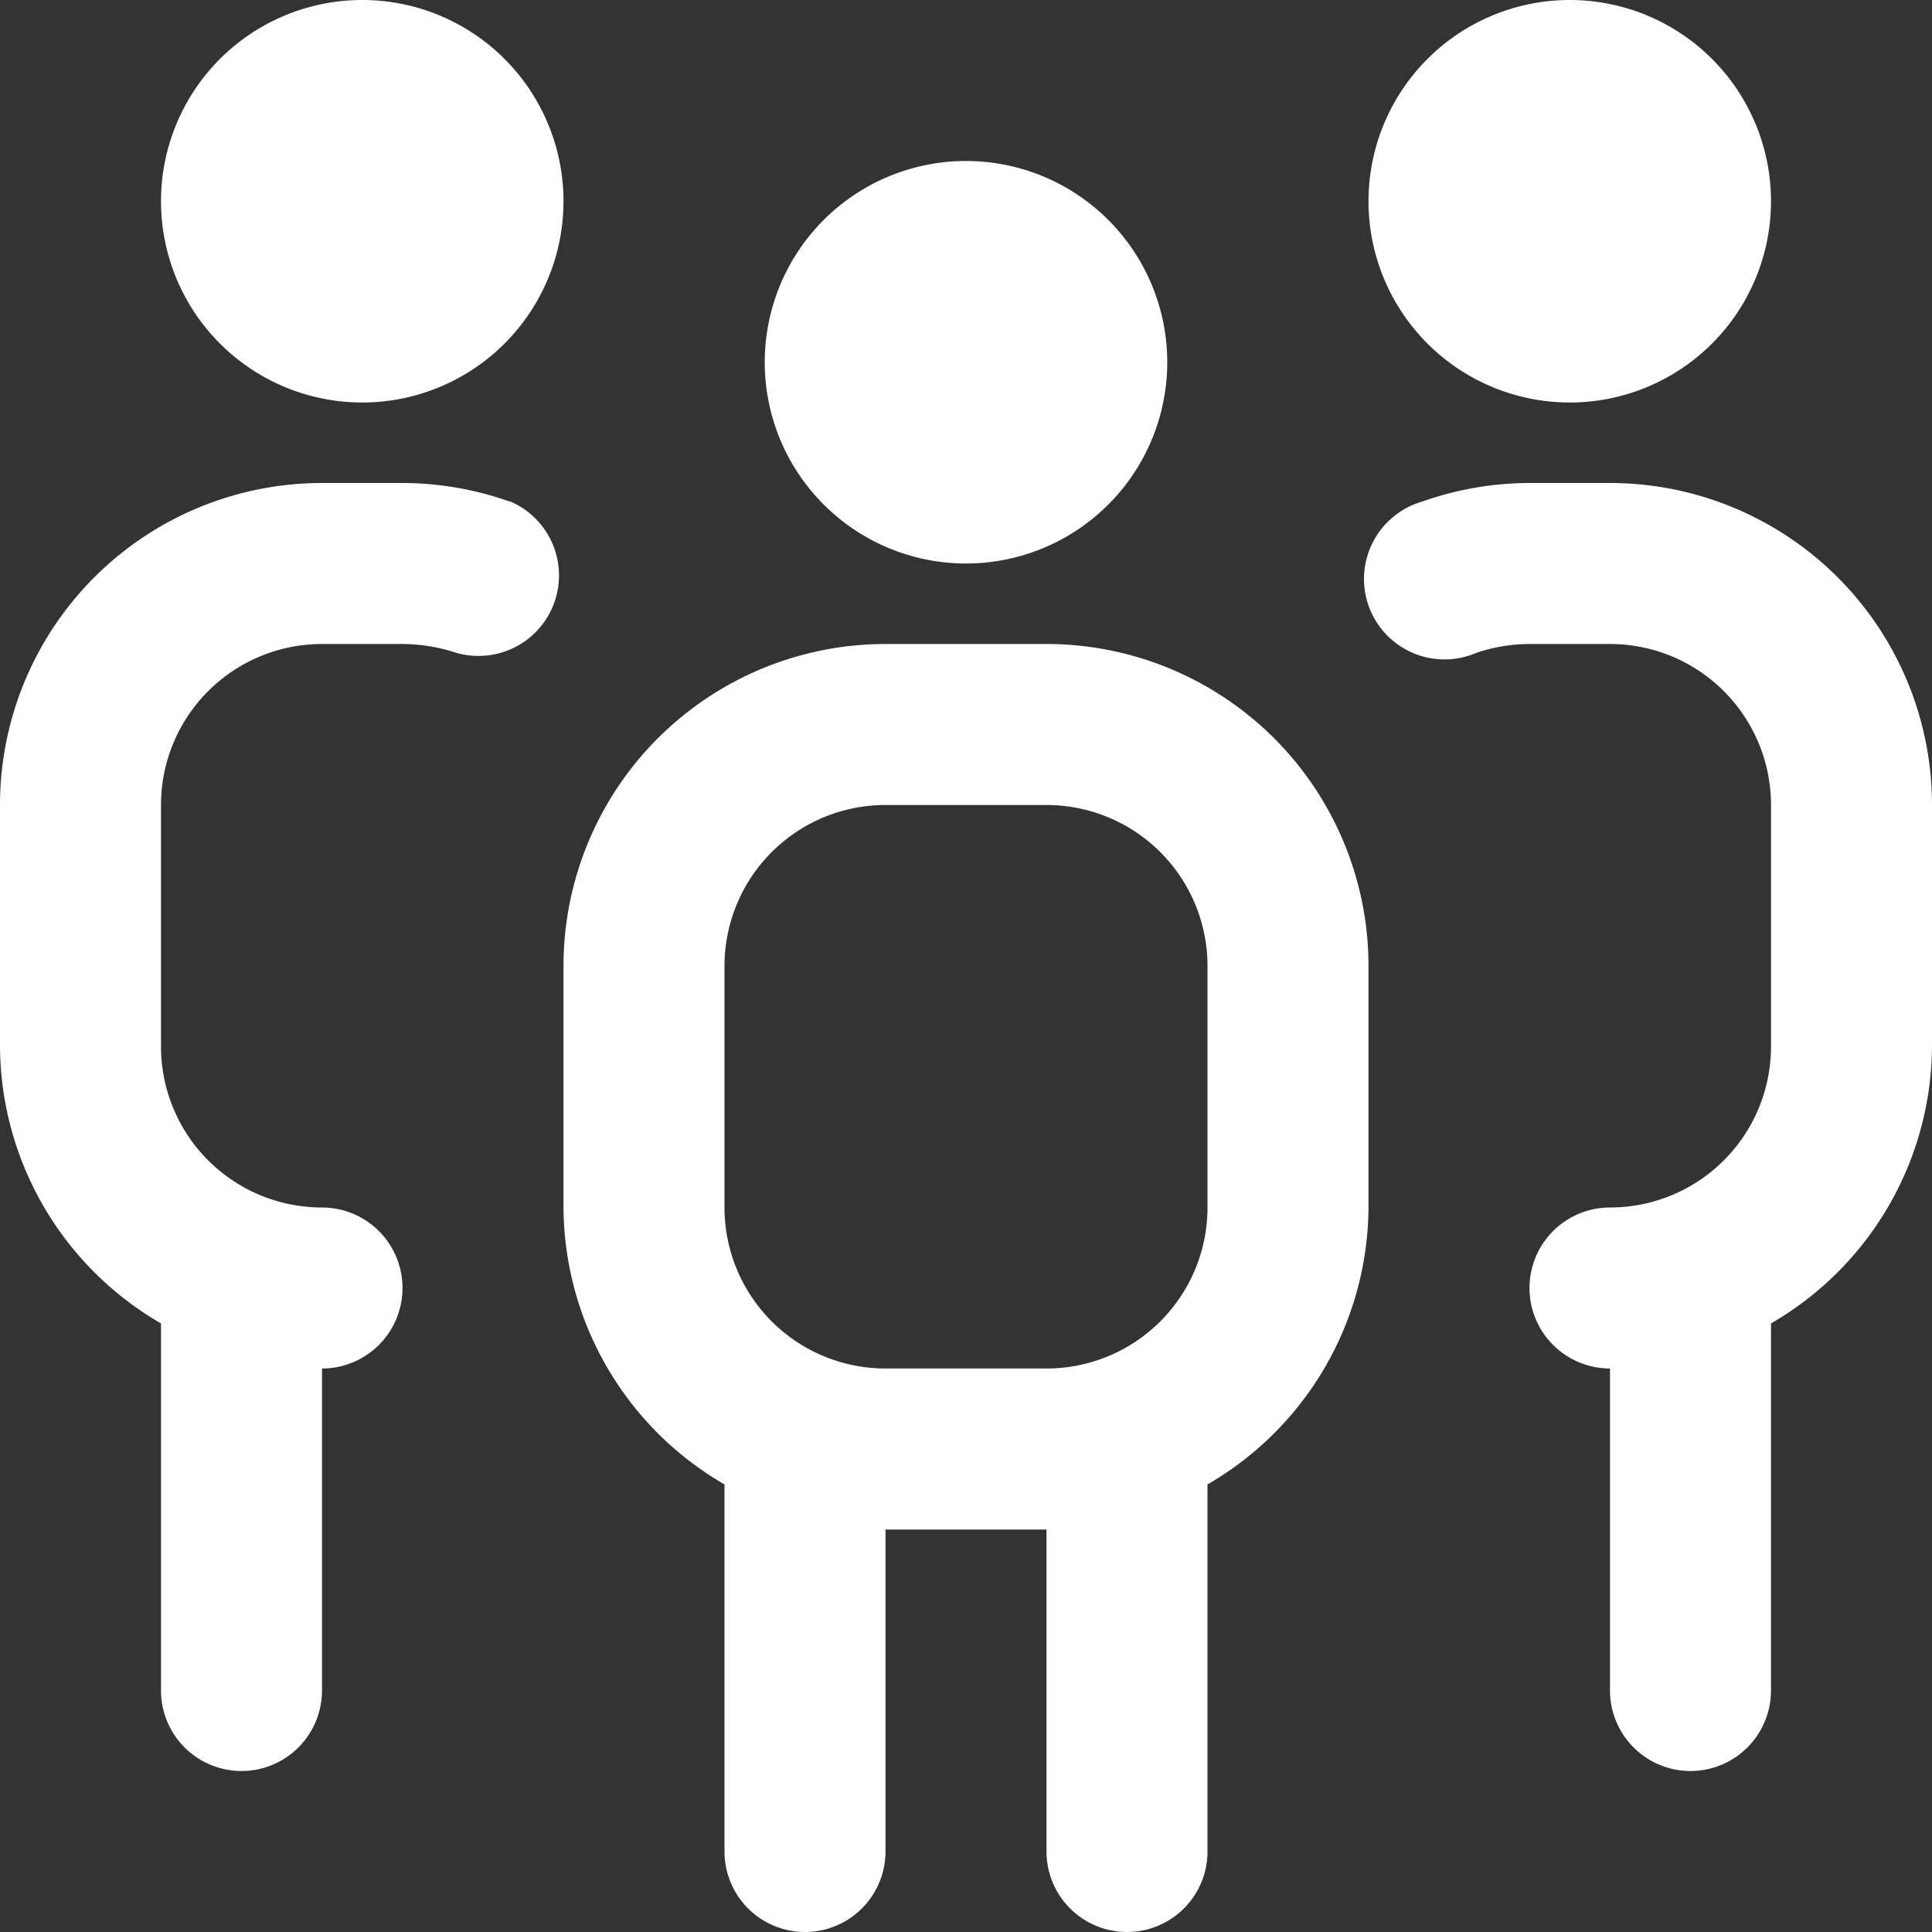 <svg xmlns="http://www.w3.org/2000/svg" viewBox="0 0 24 24"><rect x="0" y="0" width="24" height="24" fill="#333333" stroke="none"/><defs><style>.cls-1{fill:#fff;}</style></defs><g id="Слой_2" data-name="Слой 2"><g id="Layer_1" data-name="Layer 1"><path class="cls-1" d="M9.5,4.5A2.5,2.5,0,1,1,12,7,2.5,2.5,0,0,1,9.5,4.5ZM17,12v3a4,4,0,0,1-2,3.44V23a1,1,0,0,1-2,0V19H11v4a1,1,0,0,1-2,0V18.44A4,4,0,0,1,7,15V12a4,4,0,0,1,4-4h2A4,4,0,0,1,17,12Zm-2,0a2,2,0,0,0-2-2H11a2,2,0,0,0-2,2v3a2,2,0,0,0,2,2h2a2,2,0,0,0,2-2Zm4.5-7A2.5,2.5,0,1,0,17,2.5,2.5,2.5,0,0,0,19.5,5ZM4.5,5A2.5,2.5,0,1,0,2,2.5,2.5,2.5,0,0,0,4.5,5ZM6.33,6.23A4,4,0,0,0,5,6H4a4,4,0,0,0-4,4v3a4,4,0,0,0,2,3.44V21a1,1,0,0,0,2,0V17a1,1,0,0,0,0-2,2,2,0,0,1-2-2V10A2,2,0,0,1,4,8H5a2.19,2.19,0,0,1,.67.11,1,1,0,0,0,.67-1.88ZM20,6H19a4,4,0,0,0-1.33.23,1,1,0,1,0,.67,1.88A2.08,2.08,0,0,1,19,8h1a2,2,0,0,1,2,2v3a2,2,0,0,1-2,2,1,1,0,0,0,0,2v4a1,1,0,0,0,2,0V16.44A4,4,0,0,0,24,13V10a4,4,0,0,0-4-4Z"/></g></g></svg>
